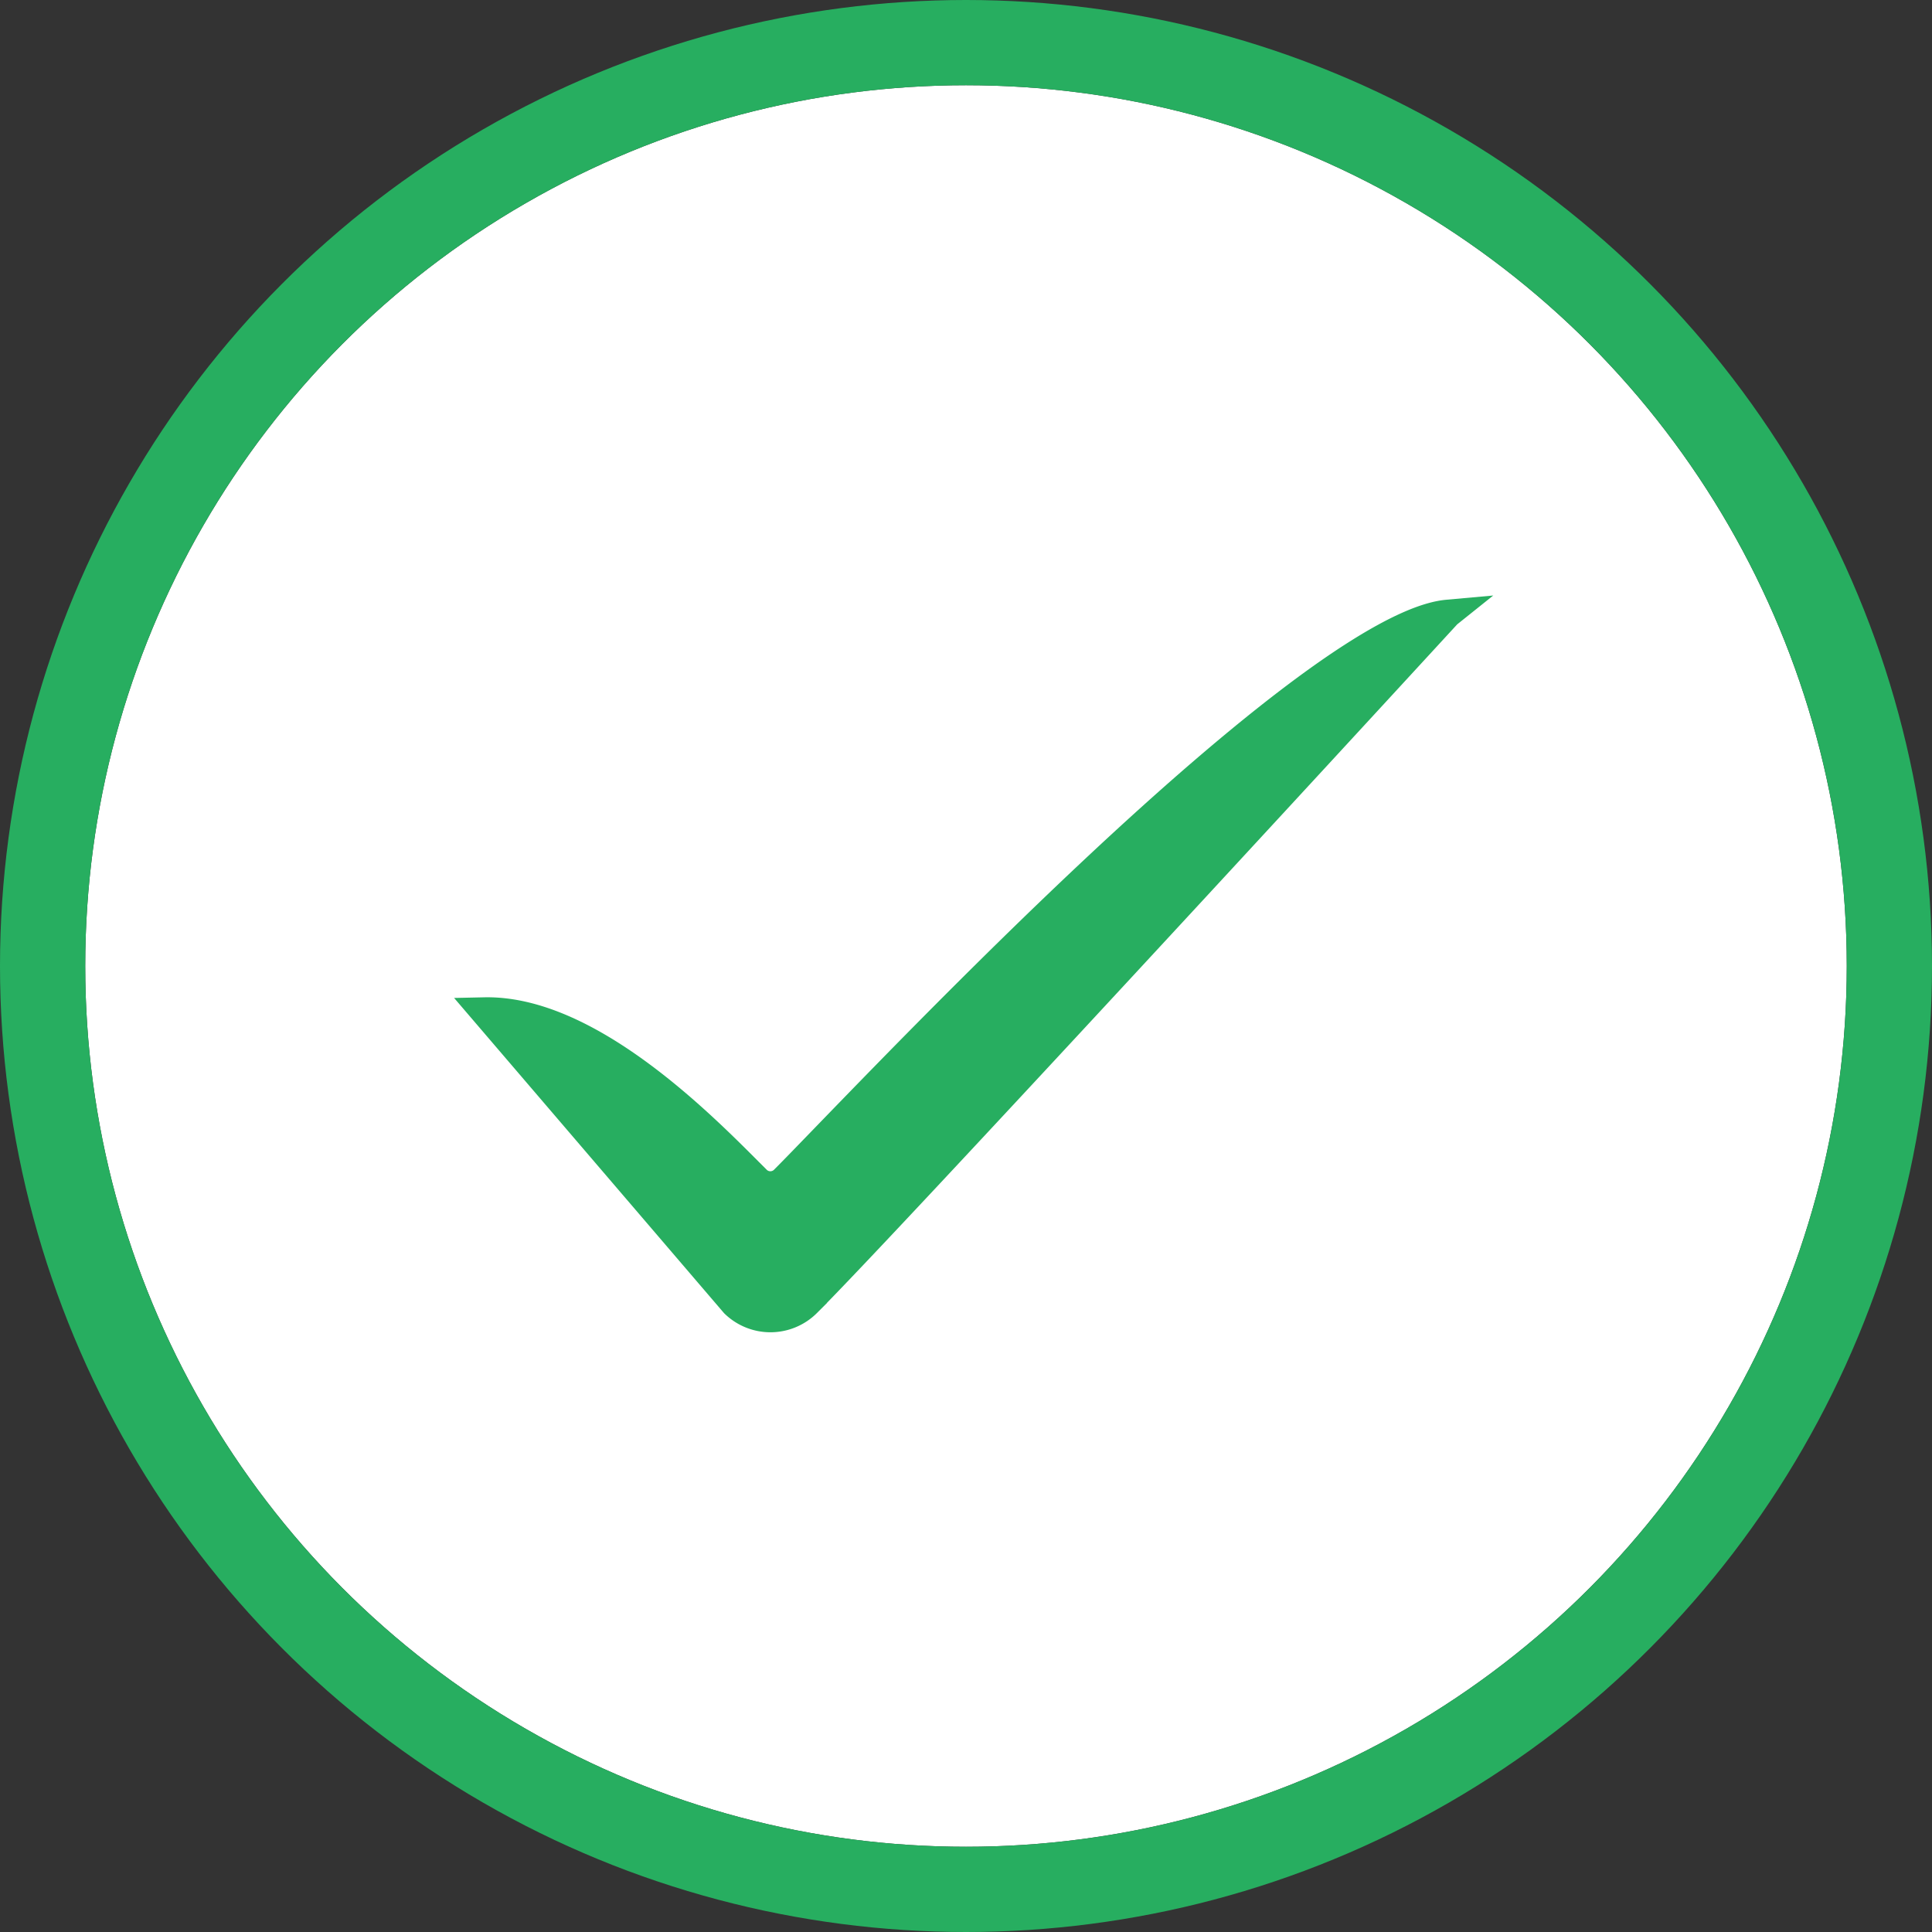 <svg xmlns="http://www.w3.org/2000/svg" width="68" height="68" viewBox="0 0 68 68">
  <rect x="0" y="0" width="68" height="68" fill="#333333" stroke="none"/>
  <g id="Group_5359" data-name="Group 5359" transform="translate(418 -13261)">
    <g id="Ellipse_181" data-name="Ellipse 181" transform="translate(-415 13264)" fill="#fff" stroke="#27ae60" stroke-width="3">
      <circle cx="31" cy="31" r="31" stroke="none"/>
      <circle cx="31" cy="31" r="32.5" fill="none"/>
    </g>
    <path id="Path_4100" data-name="Path 4100" d="M109.729,79.531c-3.6,3.918-19.758,21.464-22.546,24.252a1.817,1.817,0,0,1-2.551.017l-8.8-10.275c3.606-.077,7.549,3.882,9.329,5.67l.252.252a.683.683,0,0,0,.966,0c.33-.33.843-.861,1.493-1.533,2.422-2.5,6.931-7.162,11.358-11.158,6.327-5.708,9.2-7.109,10.5-7.226Z" transform="translate(-476.782 13203.077)" fill="#27ae60" stroke="#27ae60" stroke-width="1"/>
  </g>
</svg>
